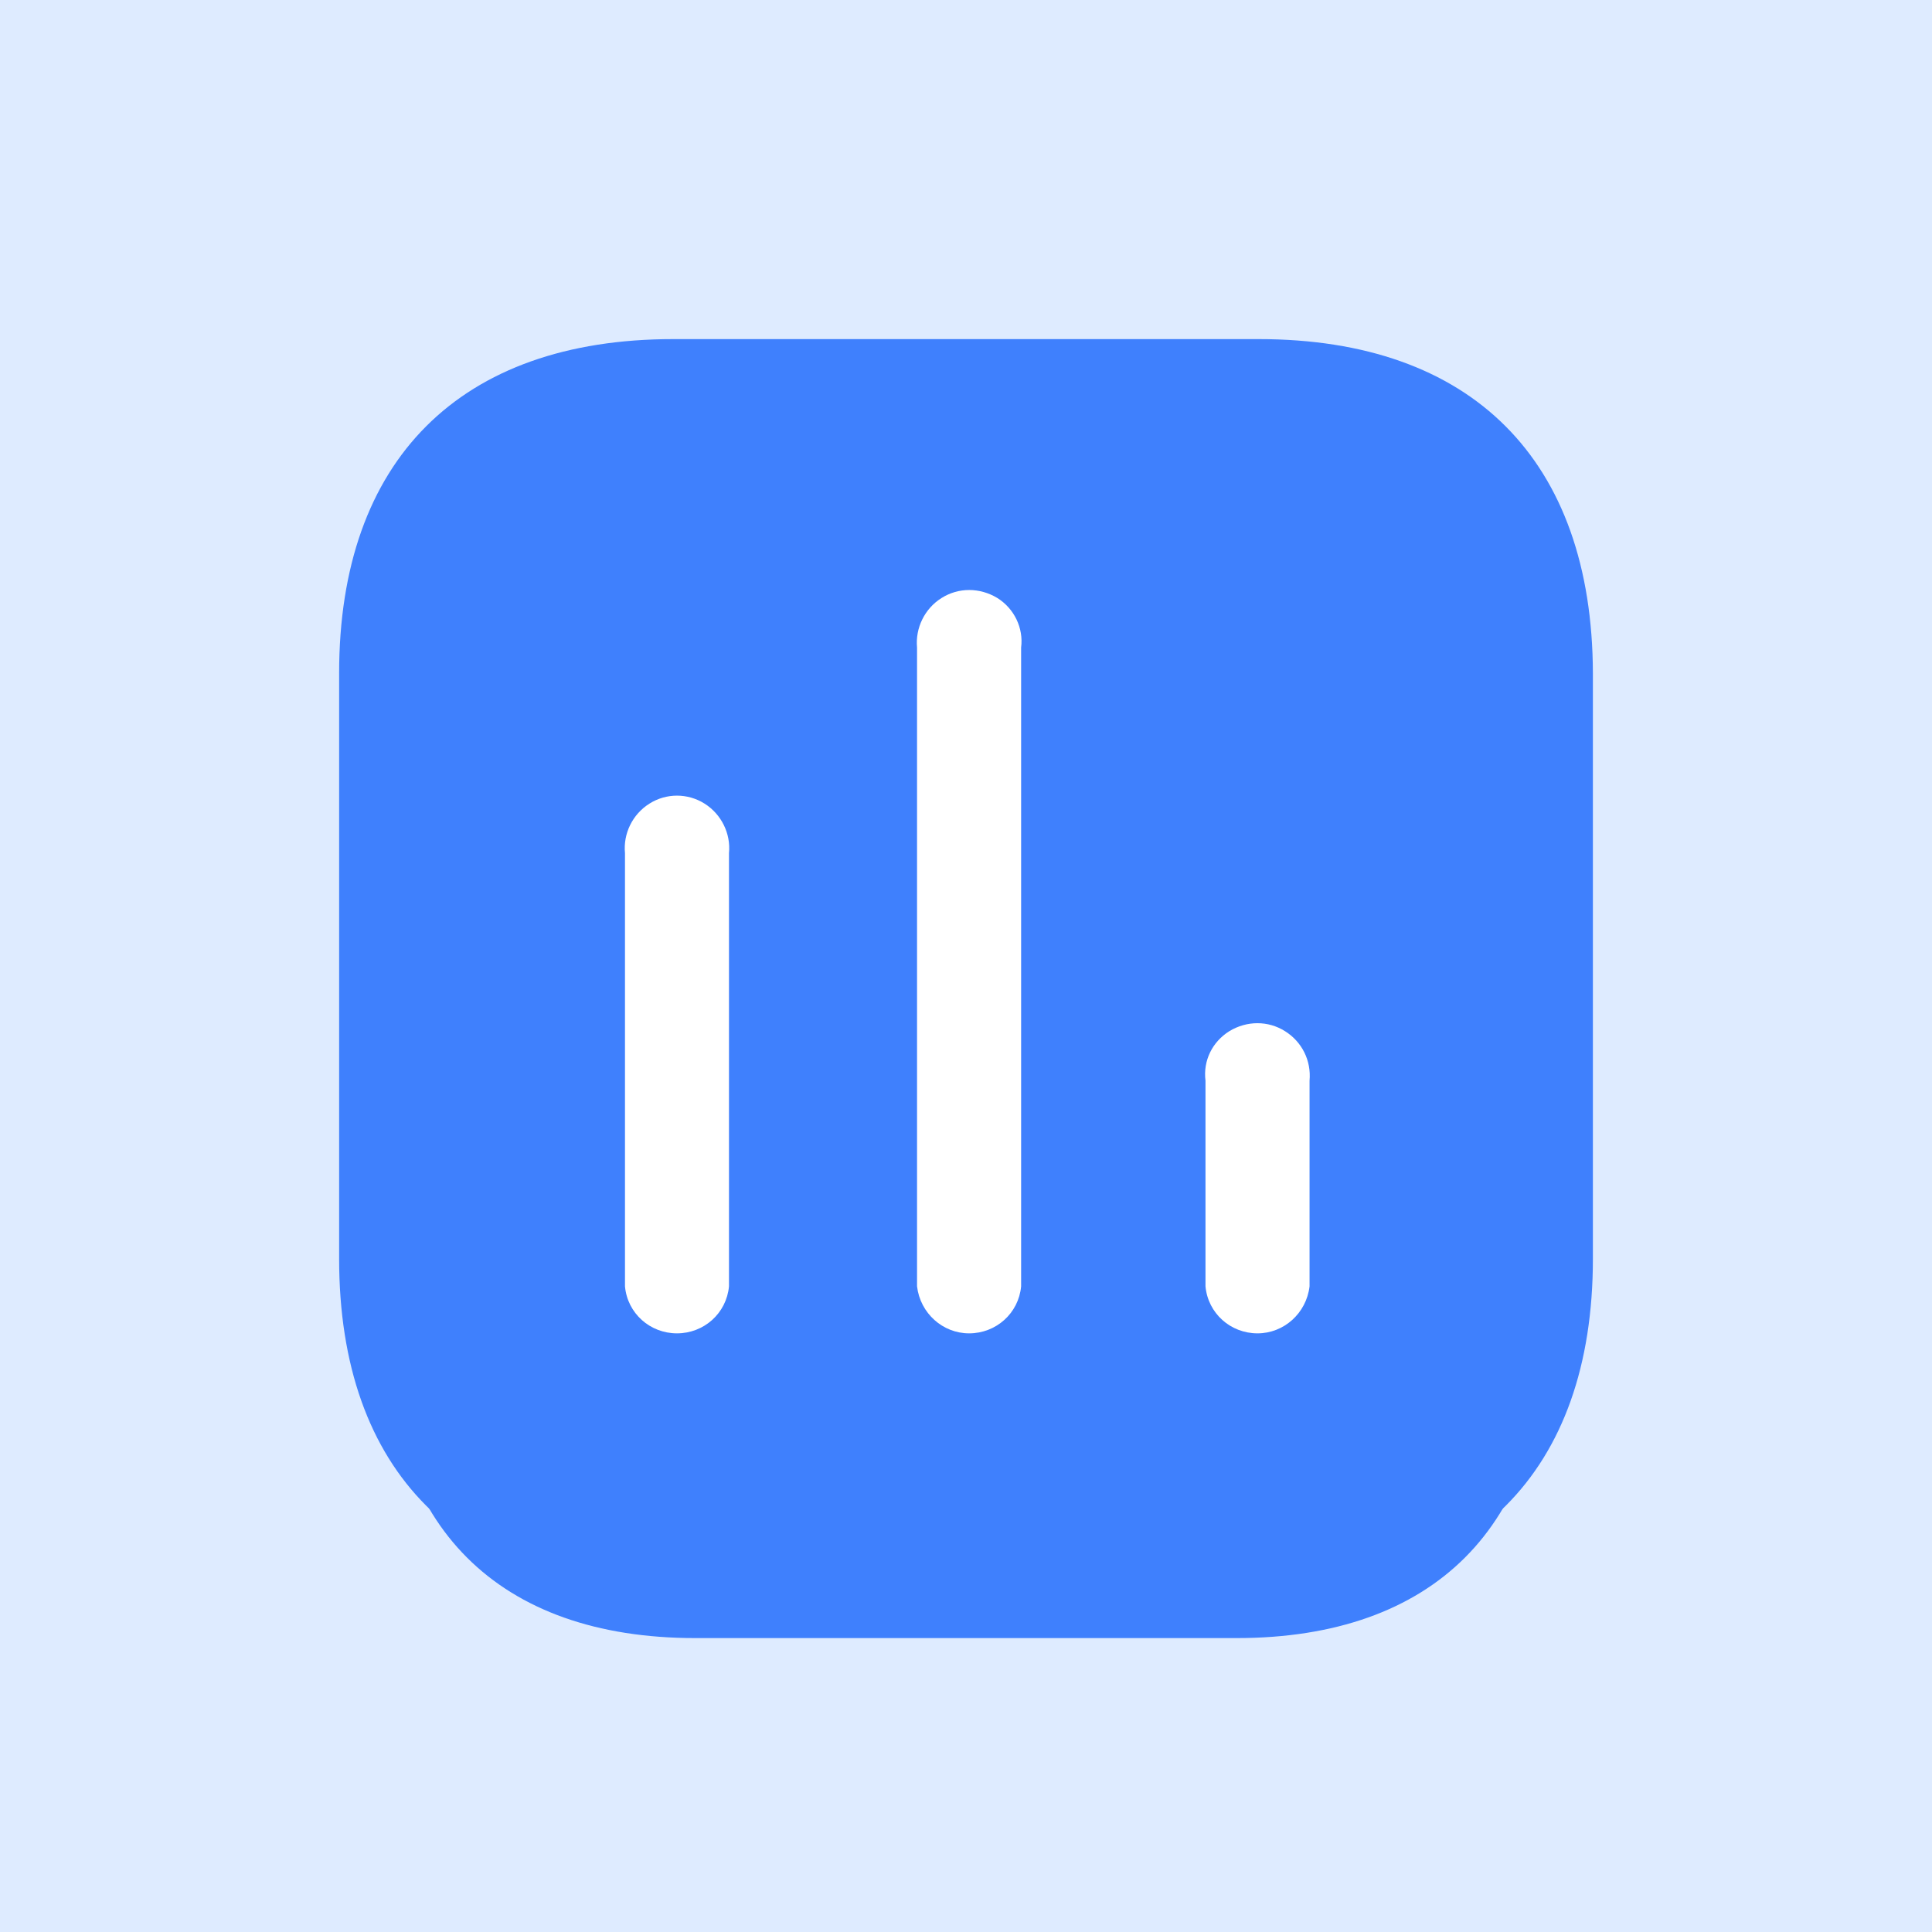 <svg width="100" height="100" viewBox="0 0 100 100" fill="none" xmlns="http://www.w3.org/2000/svg">
<g clip-path="url(#clip0)">
<path d="M100 0H0V100H100V0Z" fill="white"/>
<path d="M100 0H0V100H100V0Z" fill="#DEEBFF"/>
<g filter="url(#filter0_d)">
<path d="M73.933 27.069H25.287V71.973H73.933V27.069Z" fill="white" fill-opacity="0.01"/>
<path fill-rule="evenodd" clip-rule="evenodd" d="M35.99 20H64.007C74.21 20 79.97 25.787 80 35.99V64.01C80 74.21 74.21 80 64.007 80H35.99C25.787 80 20 74.21 20 64.01V35.99C20 25.787 25.787 20 35.99 20ZM50.147 67.58C51.44 67.58 52.517 66.62 52.637 65.33V34.76C52.757 33.83 52.31 32.897 51.5 32.39C50.657 31.88 49.637 31.88 48.83 32.39C48.017 32.897 47.57 33.83 47.657 34.76V65.33C47.81 66.62 48.887 67.58 50.147 67.58ZM63.95 67.58C65.21 67.58 66.287 66.62 66.44 65.33V55.49C66.527 54.527 66.08 53.63 65.267 53.12C64.46 52.61 63.44 52.61 62.6 53.12C61.787 53.63 61.34 54.527 61.46 55.49V65.33C61.58 66.62 62.657 67.58 63.95 67.58ZM38.657 65.33C38.537 66.62 37.46 67.58 36.167 67.58C34.877 67.58 33.797 66.62 33.68 65.33V44.6C33.59 43.667 34.037 42.74 34.85 42.23C35.657 41.72 36.68 41.72 37.49 42.23C38.297 42.74 38.75 43.667 38.657 44.6V65.33Z" fill="#3F80FD"/>
</g>
<path d="M75.885 25.198H23.27V73.766H75.885V25.198Z" fill="white"/>
<path fill-rule="evenodd" clip-rule="evenodd" d="M34.847 17.552H65.15C76.186 17.552 82.416 23.811 82.448 34.847V65.153C82.448 76.185 76.186 82.448 65.15 82.448H34.847C23.812 82.448 17.553 76.185 17.553 65.153V34.847C17.553 23.811 23.812 17.552 34.847 17.552ZM50.16 69.014C51.558 69.014 52.723 67.976 52.853 66.581V33.516C52.983 32.51 52.499 31.501 51.623 30.953C50.711 30.401 49.608 30.401 48.735 30.953C47.856 31.501 47.372 32.51 47.466 33.516V66.581C47.632 67.976 48.797 69.014 50.16 69.014ZM65.089 69.014C66.452 69.014 67.617 67.976 67.782 66.581V55.938C67.876 54.896 67.393 53.926 66.513 53.374C65.64 52.823 64.537 52.823 63.629 53.374C62.749 53.926 62.266 54.896 62.396 55.938V66.581C62.525 67.976 63.69 69.014 65.089 69.014ZM37.732 66.581C37.602 67.976 36.437 69.014 35.039 69.014C33.643 69.014 32.475 67.976 32.349 66.581V44.159C32.251 43.15 32.735 42.148 33.614 41.596C34.487 41.044 35.593 41.044 36.47 41.596C37.342 42.148 37.832 43.15 37.732 44.159V66.581Z" fill="#3F80FD"/>
</g>
<defs>
<filter id="filter0_d" x="3.245" y="8.032" width="93.51" height="93.51" filterUnits="userSpaceOnUse" color-interpolation-filters="sRGB">
<feFlood flood-opacity="0" result="BackgroundImageFix"/>
<feColorMatrix in="SourceAlpha" type="matrix" values="0 0 0 0 0 0 0 0 0 0 0 0 0 0 0 0 0 0 127 0"/>
<feOffset dy="4.787"/>
<feGaussianBlur stdDeviation="8.377"/>
<feColorMatrix type="matrix" values="0 0 0 0 0.204 0 0 0 0 0.62 0 0 0 0 1 0 0 0 0.49 0"/>
<feBlend mode="normal" in2="BackgroundImageFix" result="effect1_dropShadow"/>
<feBlend mode="normal" in="SourceGraphic" in2="effect1_dropShadow" result="shape"/>
</filter>
<clipPath id="clip0">
<rect width="100" height="100" fill="white"/>
</clipPath>
</defs>
</svg>
